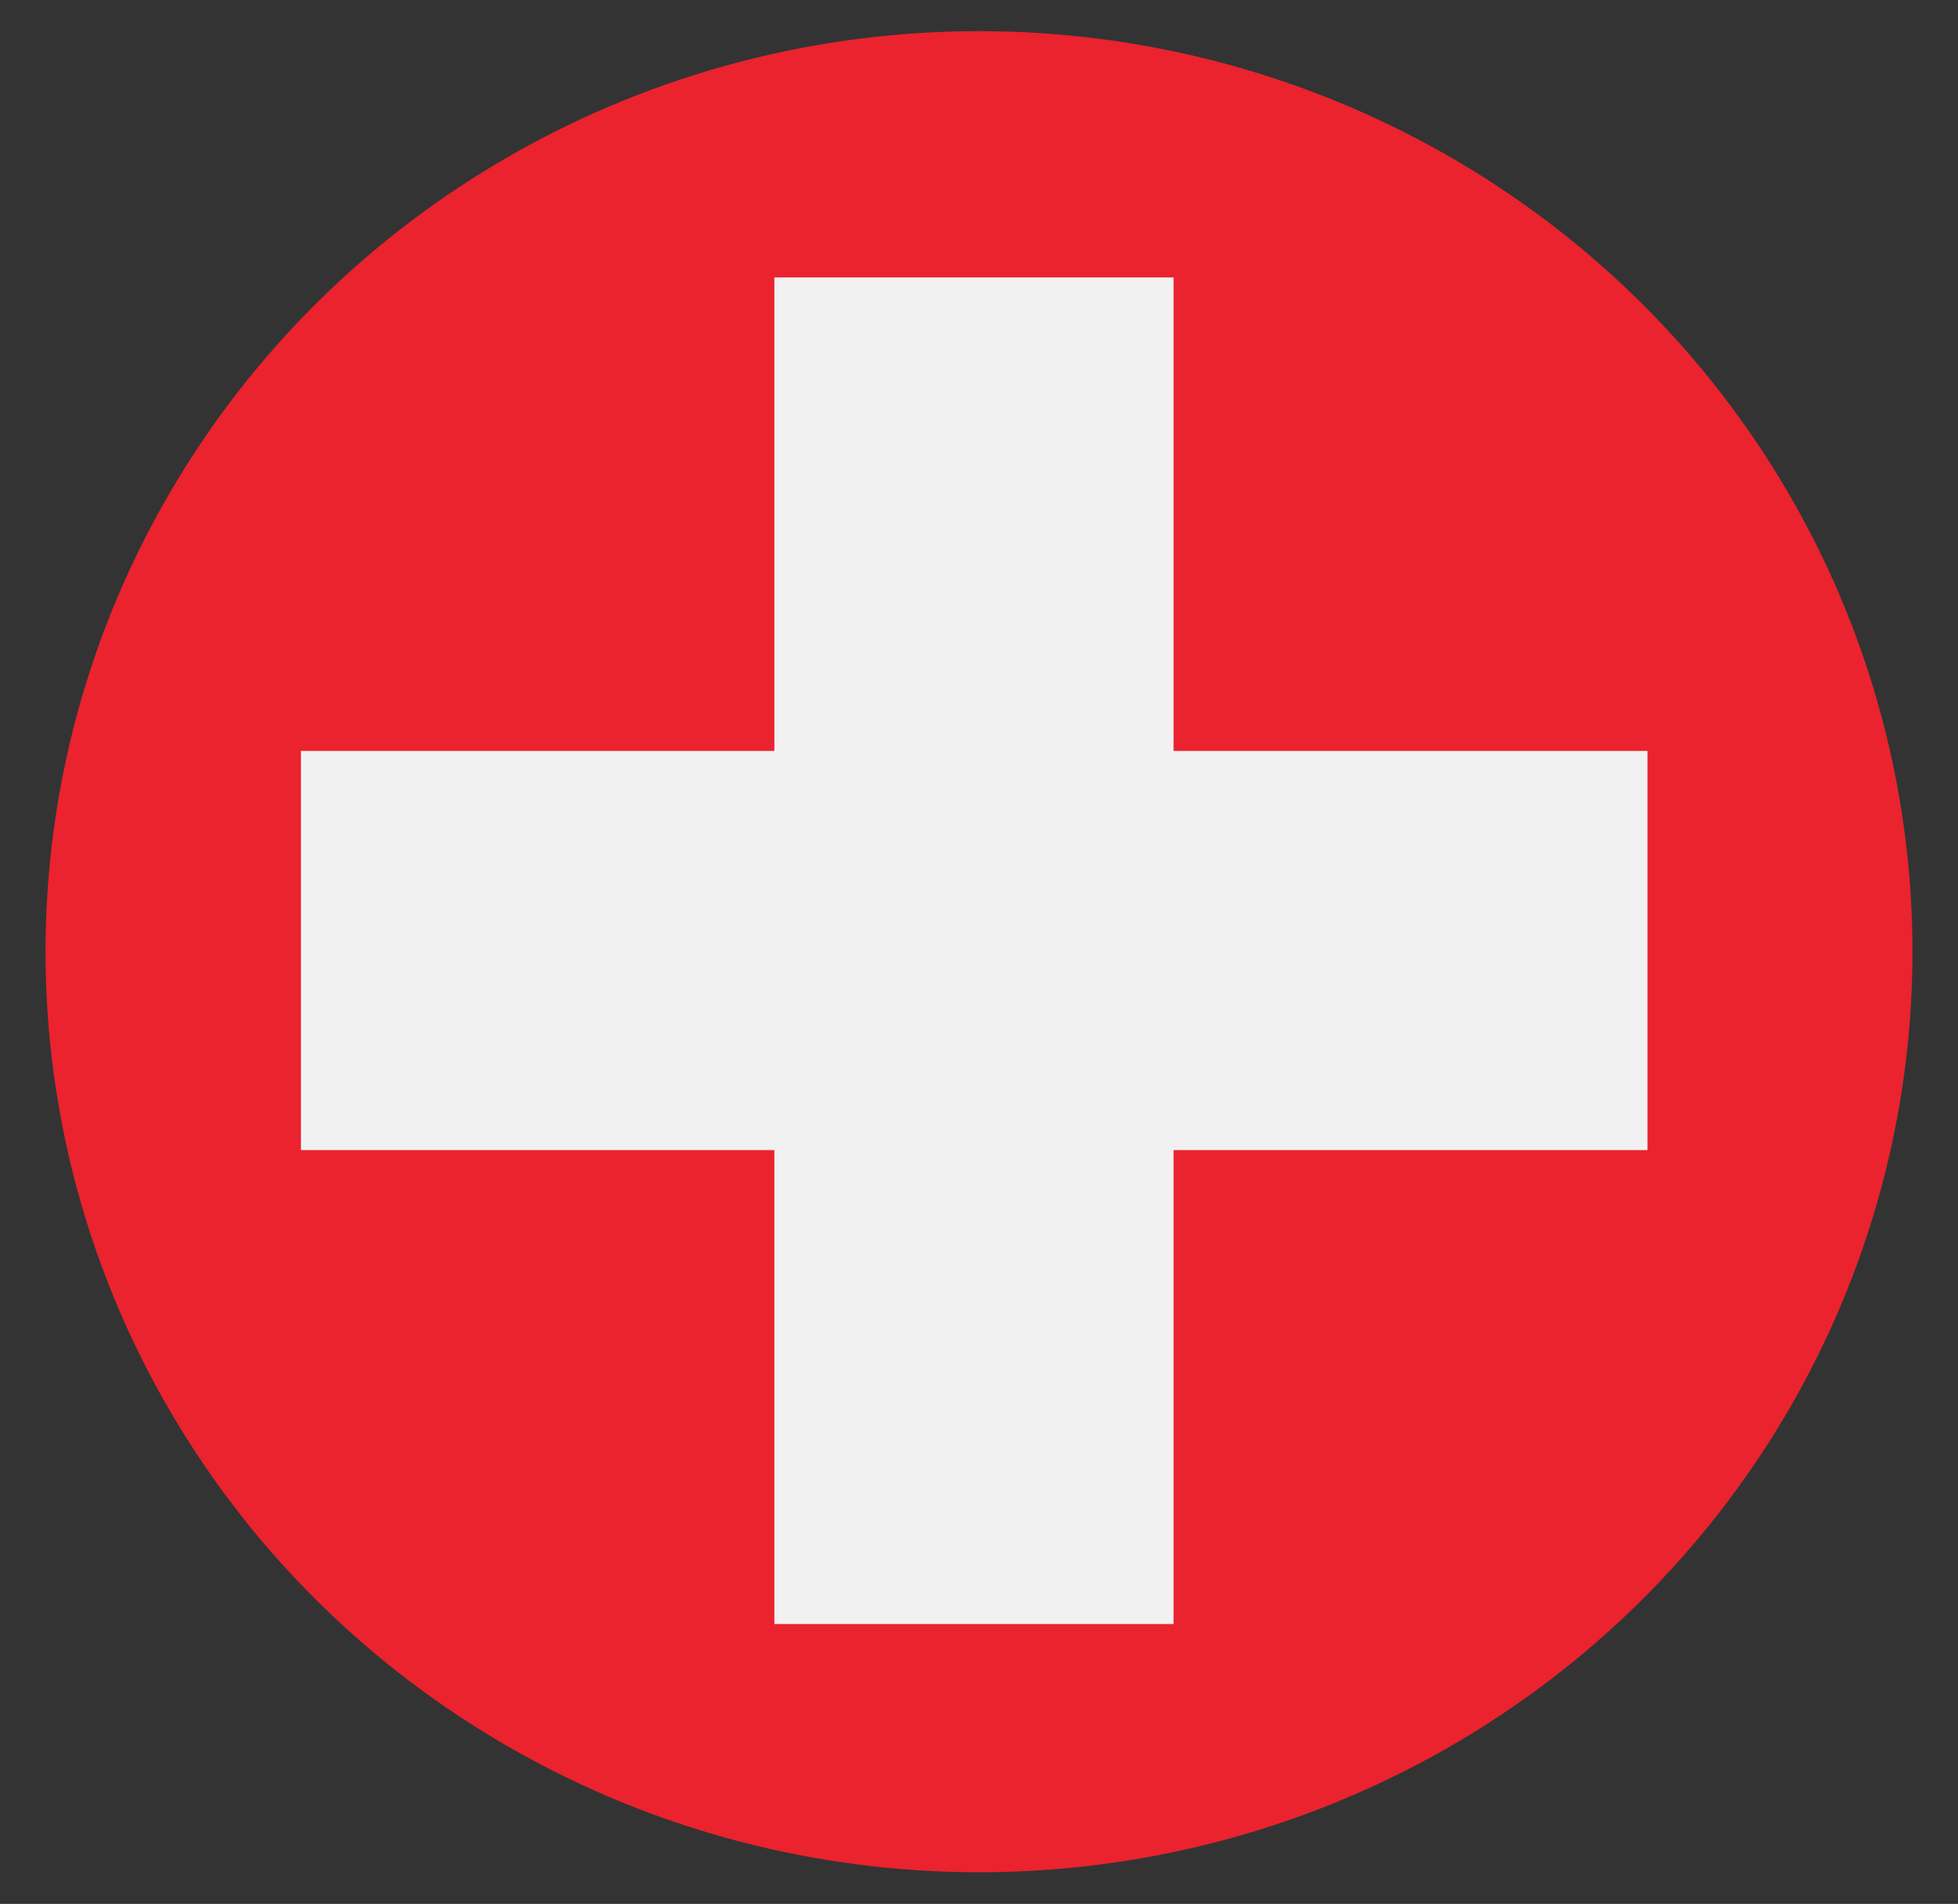 <svg id="Livello_1" data-name="Livello 1" xmlns="http://www.w3.org/2000/svg" xmlns:xlink="http://www.w3.org/1999/xlink" viewBox="0 0 40.86 39.73"><rect x="0" y="0" width="40.86" height="39.73" fill="#333333" stroke="none"/><defs><style>.cls-1{fill:none;}.cls-2{clip-path:url(#clip-path);}.cls-3{fill:#ea232e;}.cls-4{fill:#f1f1f2;}</style><clipPath id="clip-path"><ellipse id="_Ritaglio_" data-name="&lt;Ritaglio&gt;" class="cls-1" cx="20.43" cy="19.86" rx="19.48" ry="19.21"/></clipPath></defs><title>flag_ch</title><g class="cls-2"><rect class="cls-3" x="-2.87" y="-0.51" width="46.41" height="40.69" transform="translate(0.49 40.17) rotate(-90)"/></g><rect class="cls-4" x="6.28" y="15.67" width="28.1" height="8.33"/><rect class="cls-4" x="6.28" y="15.67" width="28.1" height="8.33" transform="translate(0.49 40.17) rotate(-90)"/></svg>